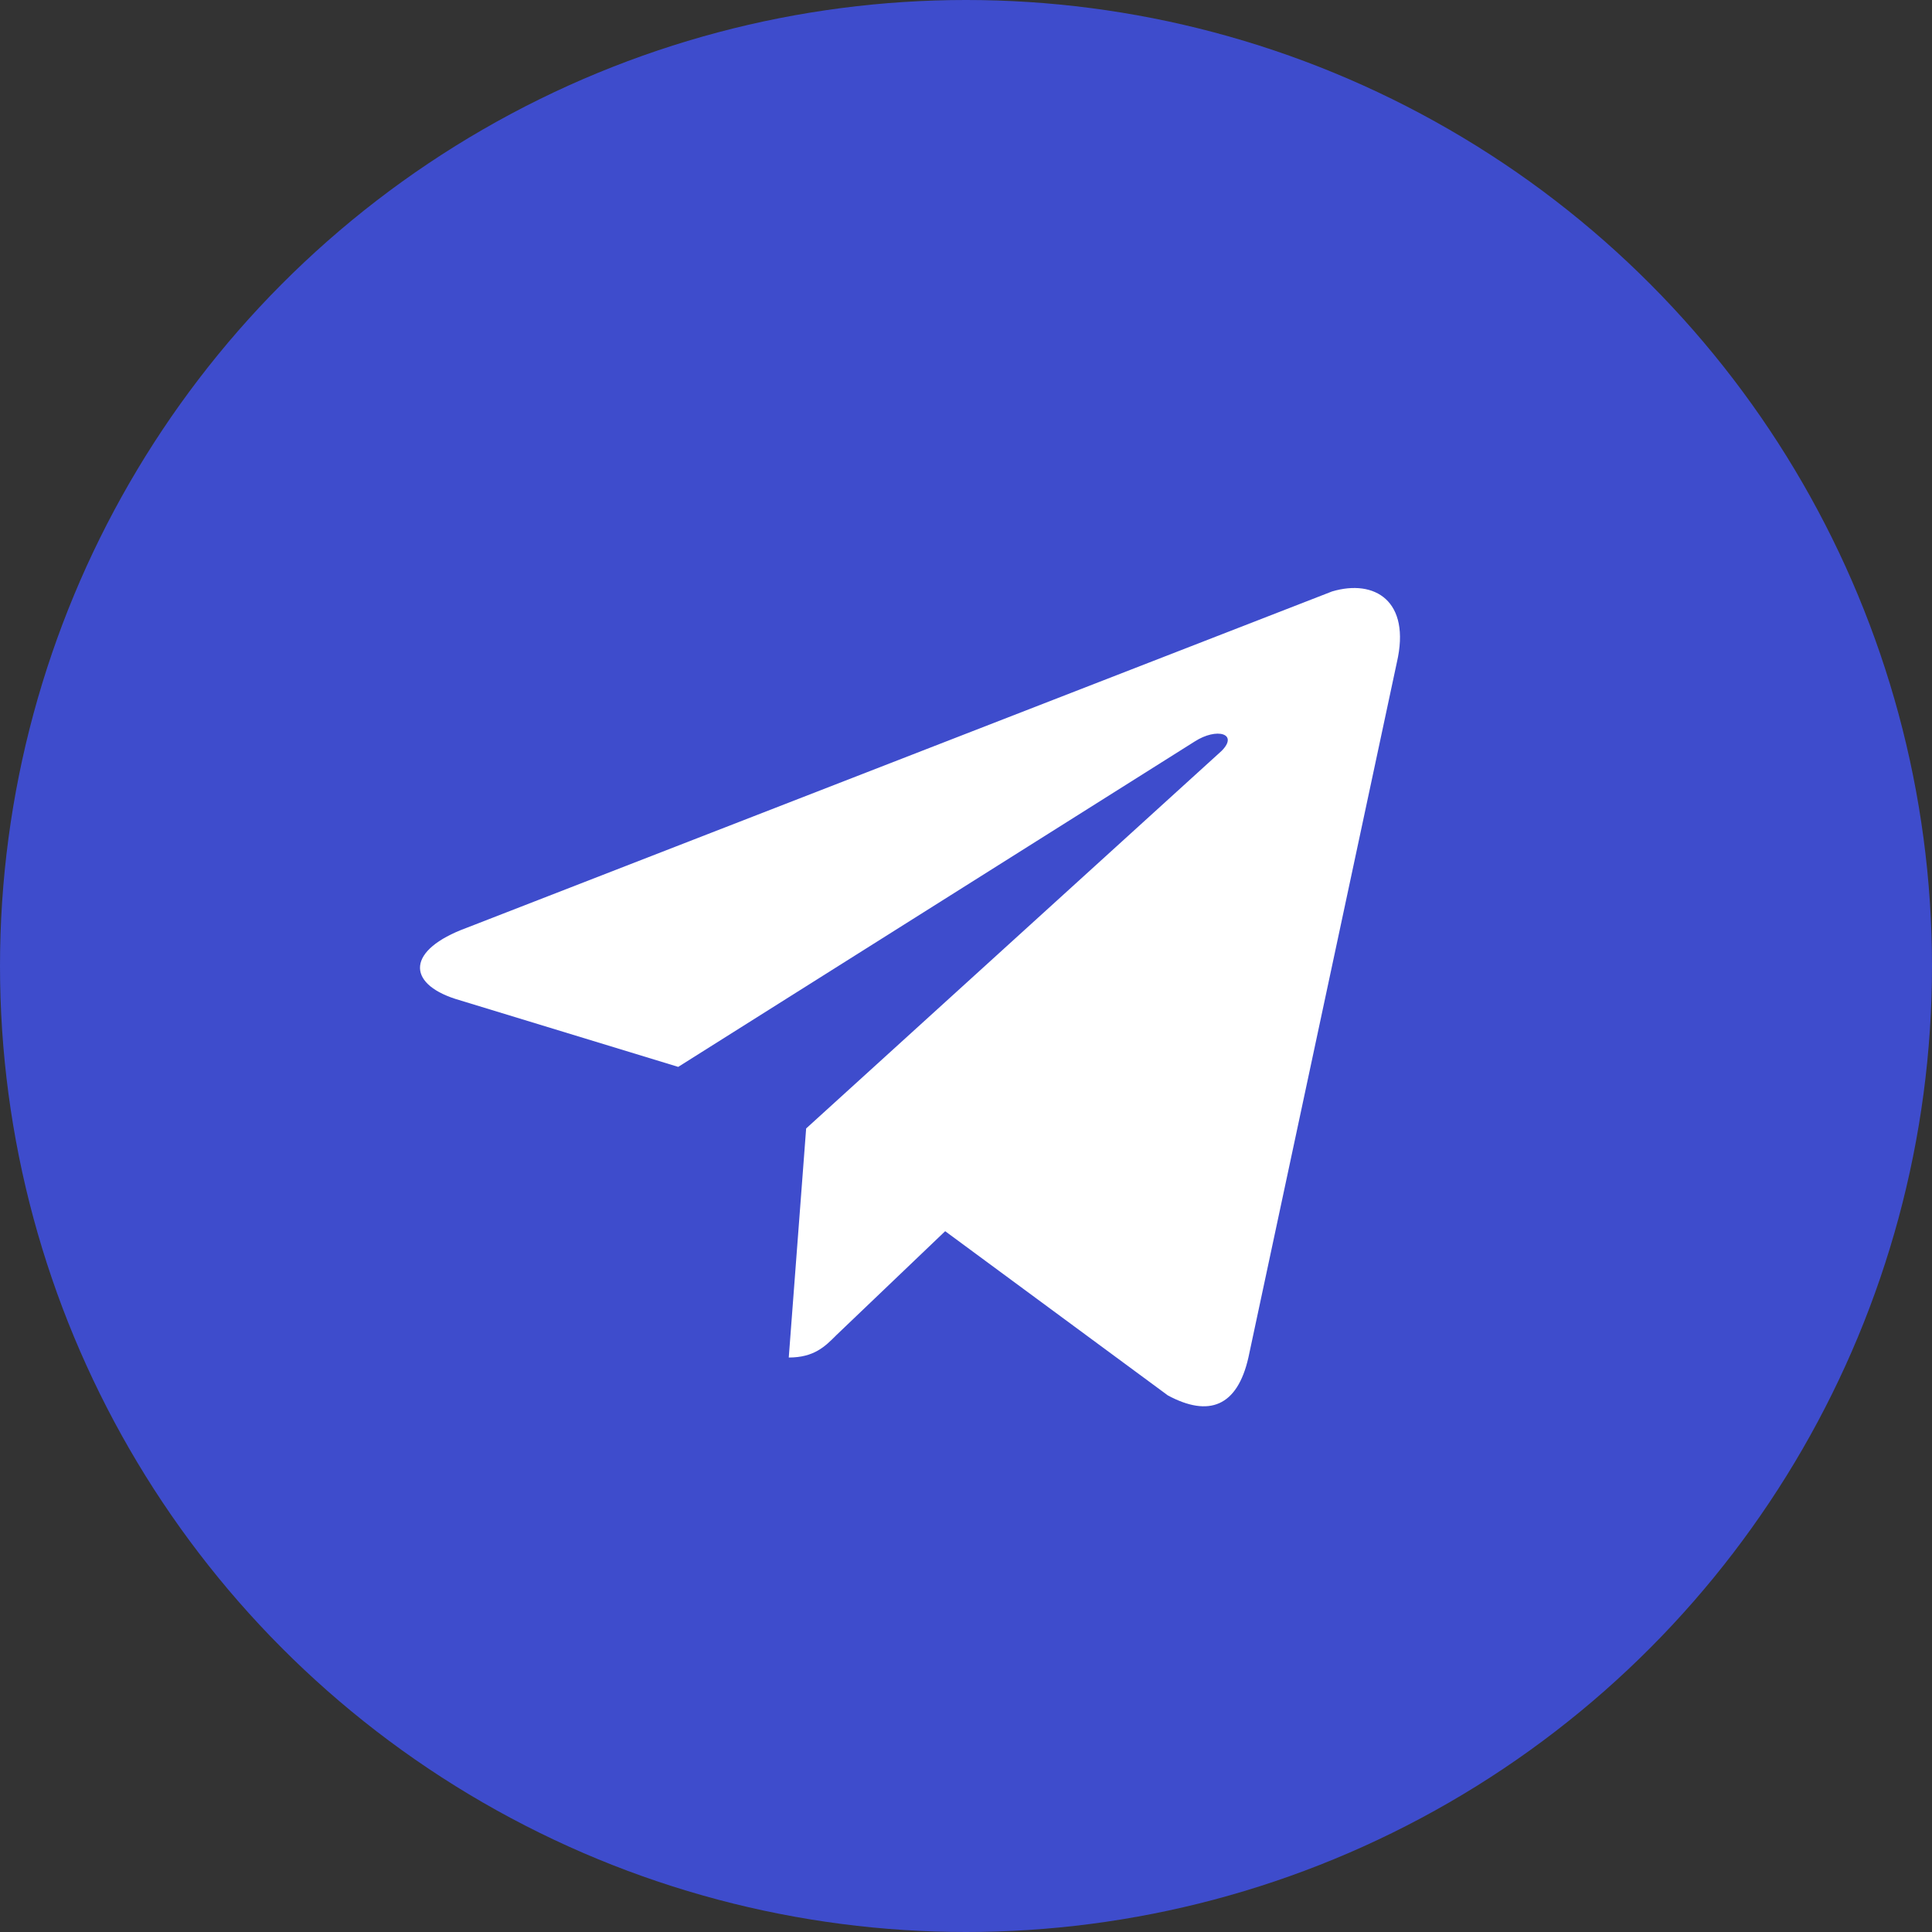<?xml version="1.0" encoding="UTF-8"?> <svg xmlns="http://www.w3.org/2000/svg" width="23" height="23" viewBox="0 0 23 23" fill="none"><rect x="0" y="0" width="23" height="23" fill="#333333" stroke="none"/><circle cx="11.5" cy="11.5" r="11.5" fill="#3E4CCC"></circle><path d="M16.629 7.887L14.862 16.161C14.73 16.744 14.392 16.875 13.903 16.612L11.252 14.657L9.954 15.897C9.823 16.029 9.691 16.161 9.39 16.161L9.597 13.434L14.542 8.94C14.749 8.733 14.486 8.658 14.223 8.827L8.074 12.701L5.422 11.892C4.839 11.704 4.839 11.309 5.554 11.046L15.858 7.041C16.366 6.89 16.799 7.154 16.629 7.887Z" fill="white"></path></svg> 